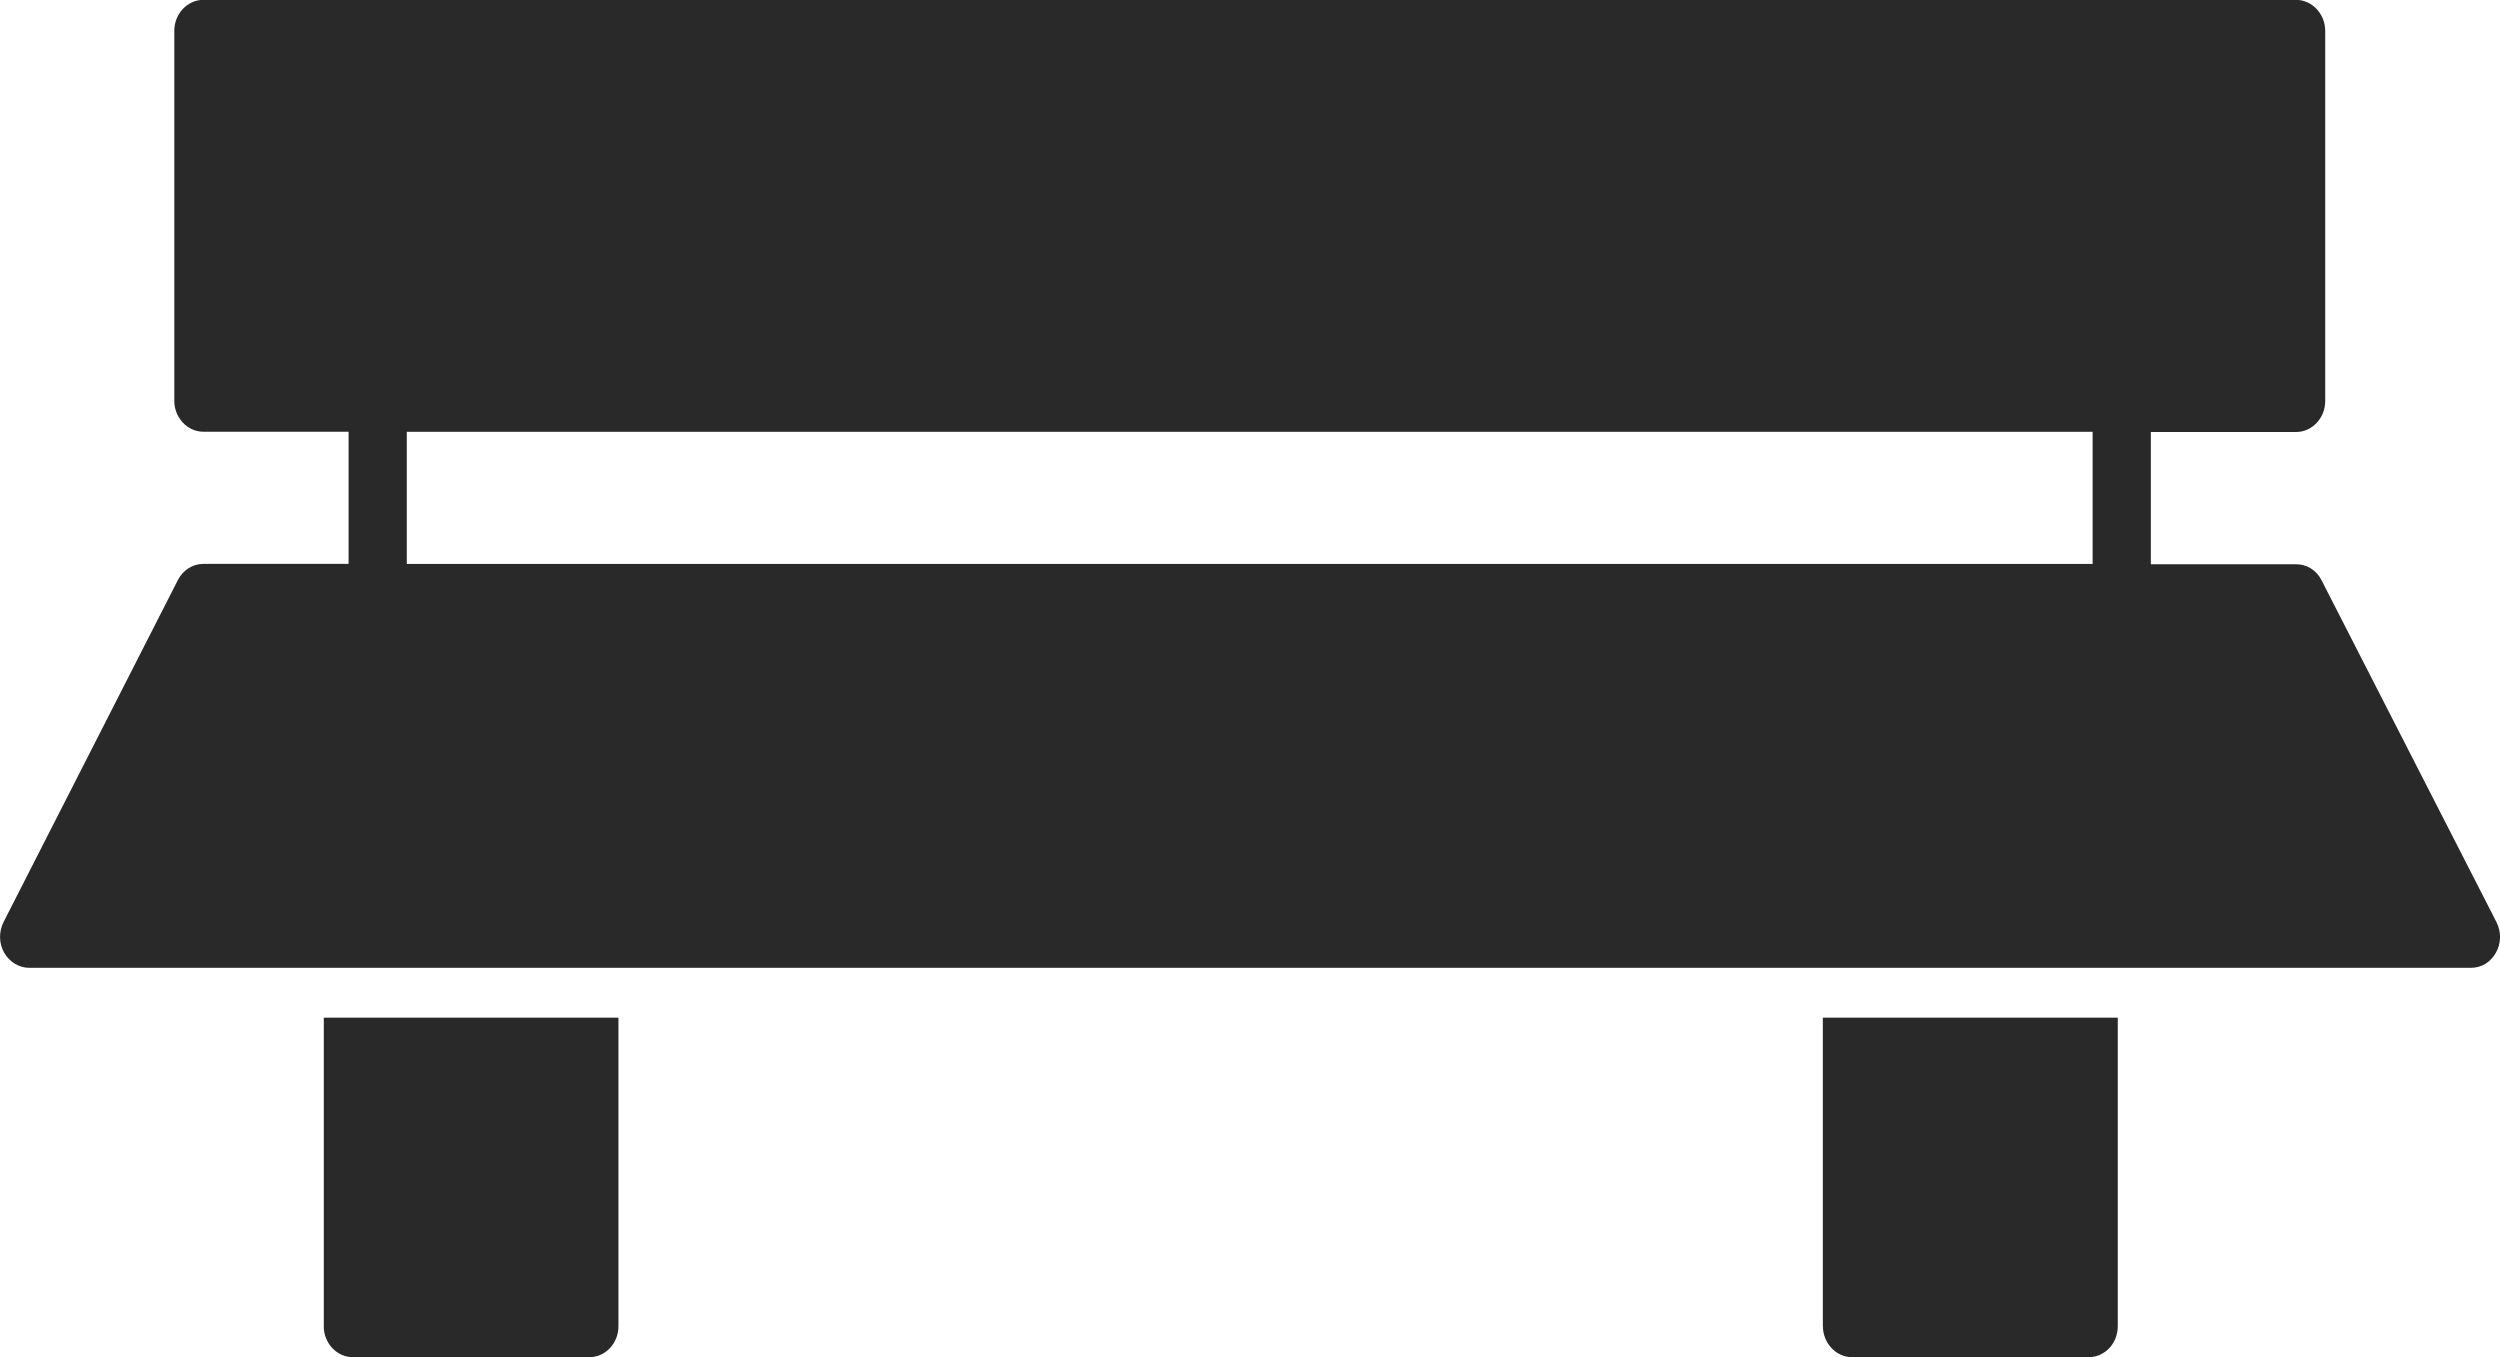 <?xml version="1.0" encoding="utf-8"?>
<!-- Generator: Adobe Illustrator 15.0.0, SVG Export Plug-In . SVG Version: 6.00 Build 0)  -->
<!DOCTYPE svg PUBLIC "-//W3C//DTD SVG 1.1//EN" "http://www.w3.org/Graphics/SVG/1.1/DTD/svg11.dtd">
<svg version="1.1" id="Слой_1" xmlns="http://www.w3.org/2000/svg" xmlns:xlink="http://www.w3.org/1999/xlink" x="0px" y="0px"
	 width="34.999px" height="19px" viewBox="-5.368 60 34.999 19" enable-background="new -5.368 60 34.999 19" xml:space="preserve">
<g>
	<g>
		<path fill="#292929" d="M20.152,78.566c0,0.238,0.185,0.434,0.407,0.434h3.314c0.223,0,0.407-0.191,0.407-0.434v-4.319h-4.129
			V78.566z M-0.836,78.566c0,0.238,0.184,0.434,0.407,0.434h3.311c0.223,0,0.408-0.191,0.408-0.434v-4.319h-4.125V78.566z
			 M29.581,72.908l-2.448-4.784c-0.07-0.142-0.208-0.225-0.357-0.225h-2.033v-1.851h2.033c0.224,0,0.408-0.195,0.408-0.432v-5.185
			c0-0.237-0.185-0.433-0.408-0.433H-2.521c-0.223,0-0.407,0.195-0.407,0.433v5.181c0,0.236,0.184,0.432,0.407,0.432h2.033v1.85
			h-2.033c-0.149,0-0.286,0.088-0.356,0.225l-2.441,4.789c-0.067,0.134-0.067,0.296,0.008,0.429
			c0.074,0.129,0.208,0.212,0.349,0.212h34.187c0.145,0,0.273-0.078,0.348-0.212C29.647,73.209,29.652,73.046,29.581,72.908z
			 M23.928,67.895H0.327v-1.85h23.601V67.895z"/>
	</g>
</g>
</svg>
